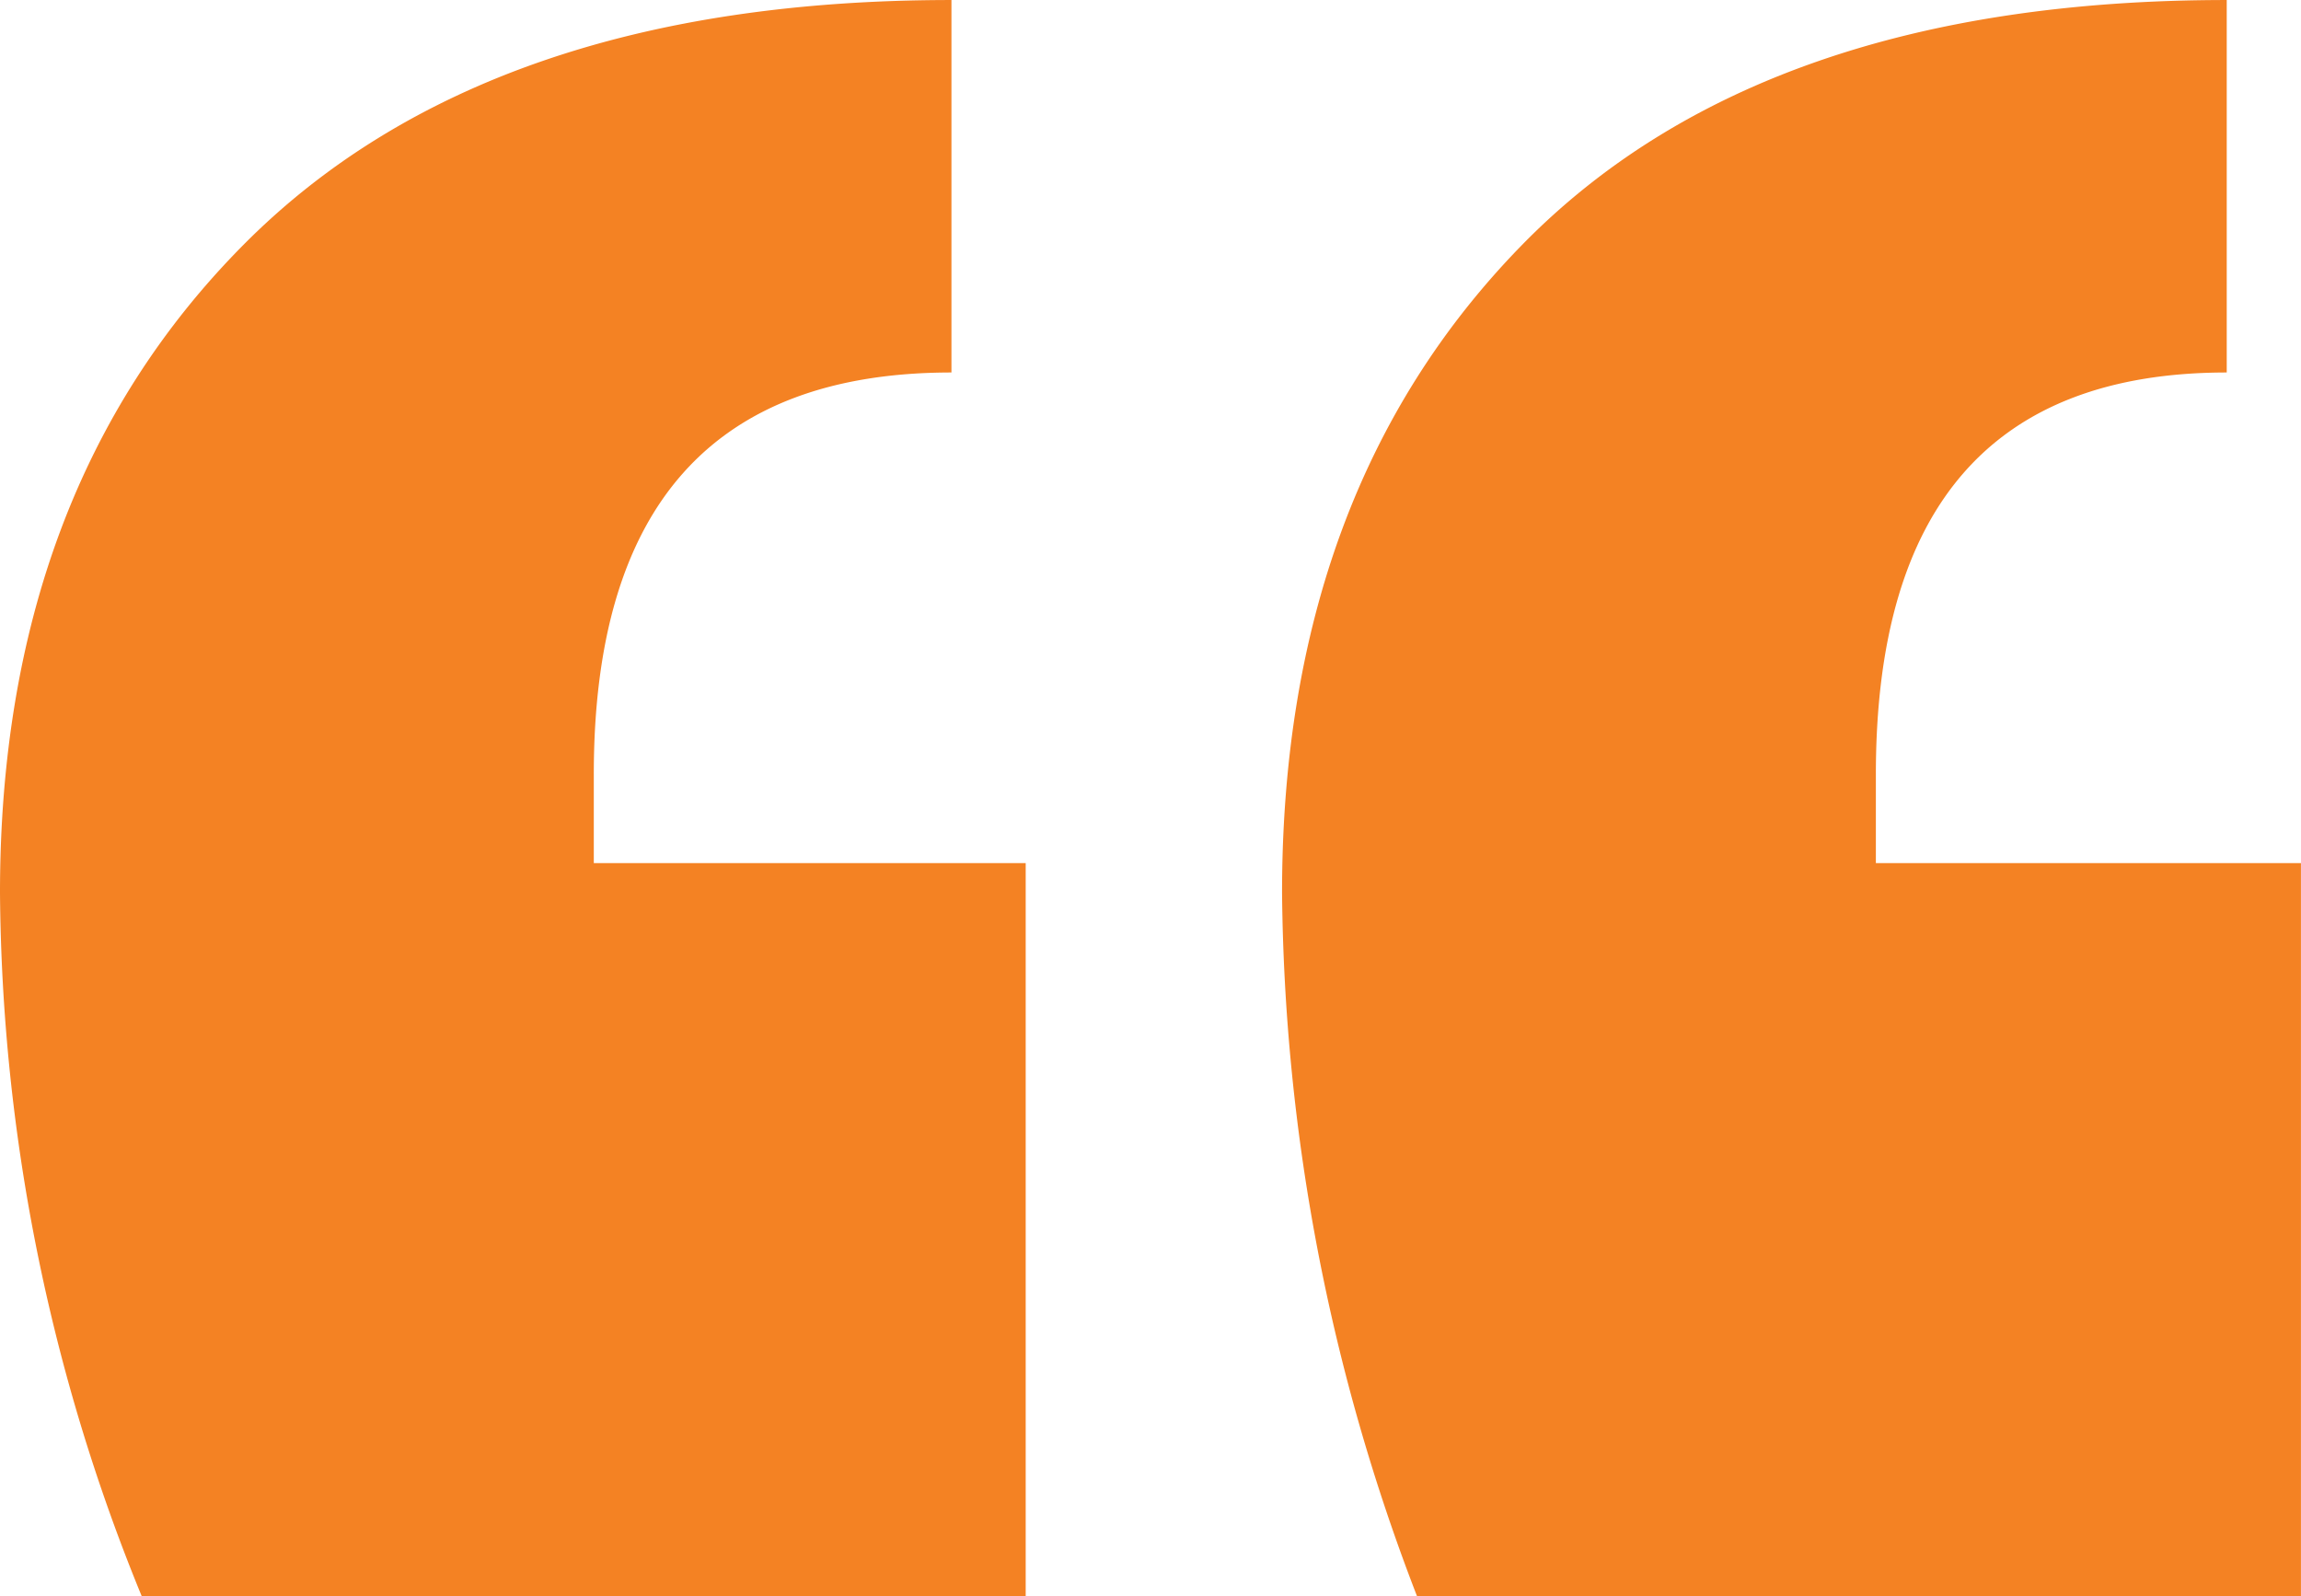 <?xml version="1.0" encoding="UTF-8"?> <svg xmlns="http://www.w3.org/2000/svg" width="101.225" height="70.217" viewBox="0 0 101.225 70.217"><path id="Path_383" data-name="Path 383" d="M306.488,304.9q0-17.683,10.686-28.477t31.17-10.793v16.385q-15.737,0-15.734,17.684v3.9h19v32.247H312.722A82.917,82.917,0,0,1,306.488,304.9Zm56.4,0q0-17.683,10.538-28.477t31.02-10.793v16.385q-15.438,0-15.435,17.684v3.9h18.7v32.247H368.825A87.912,87.912,0,0,1,362.888,304.9Z" transform="translate(-306.488 -265.629)" fill="#f48223"></path></svg> 